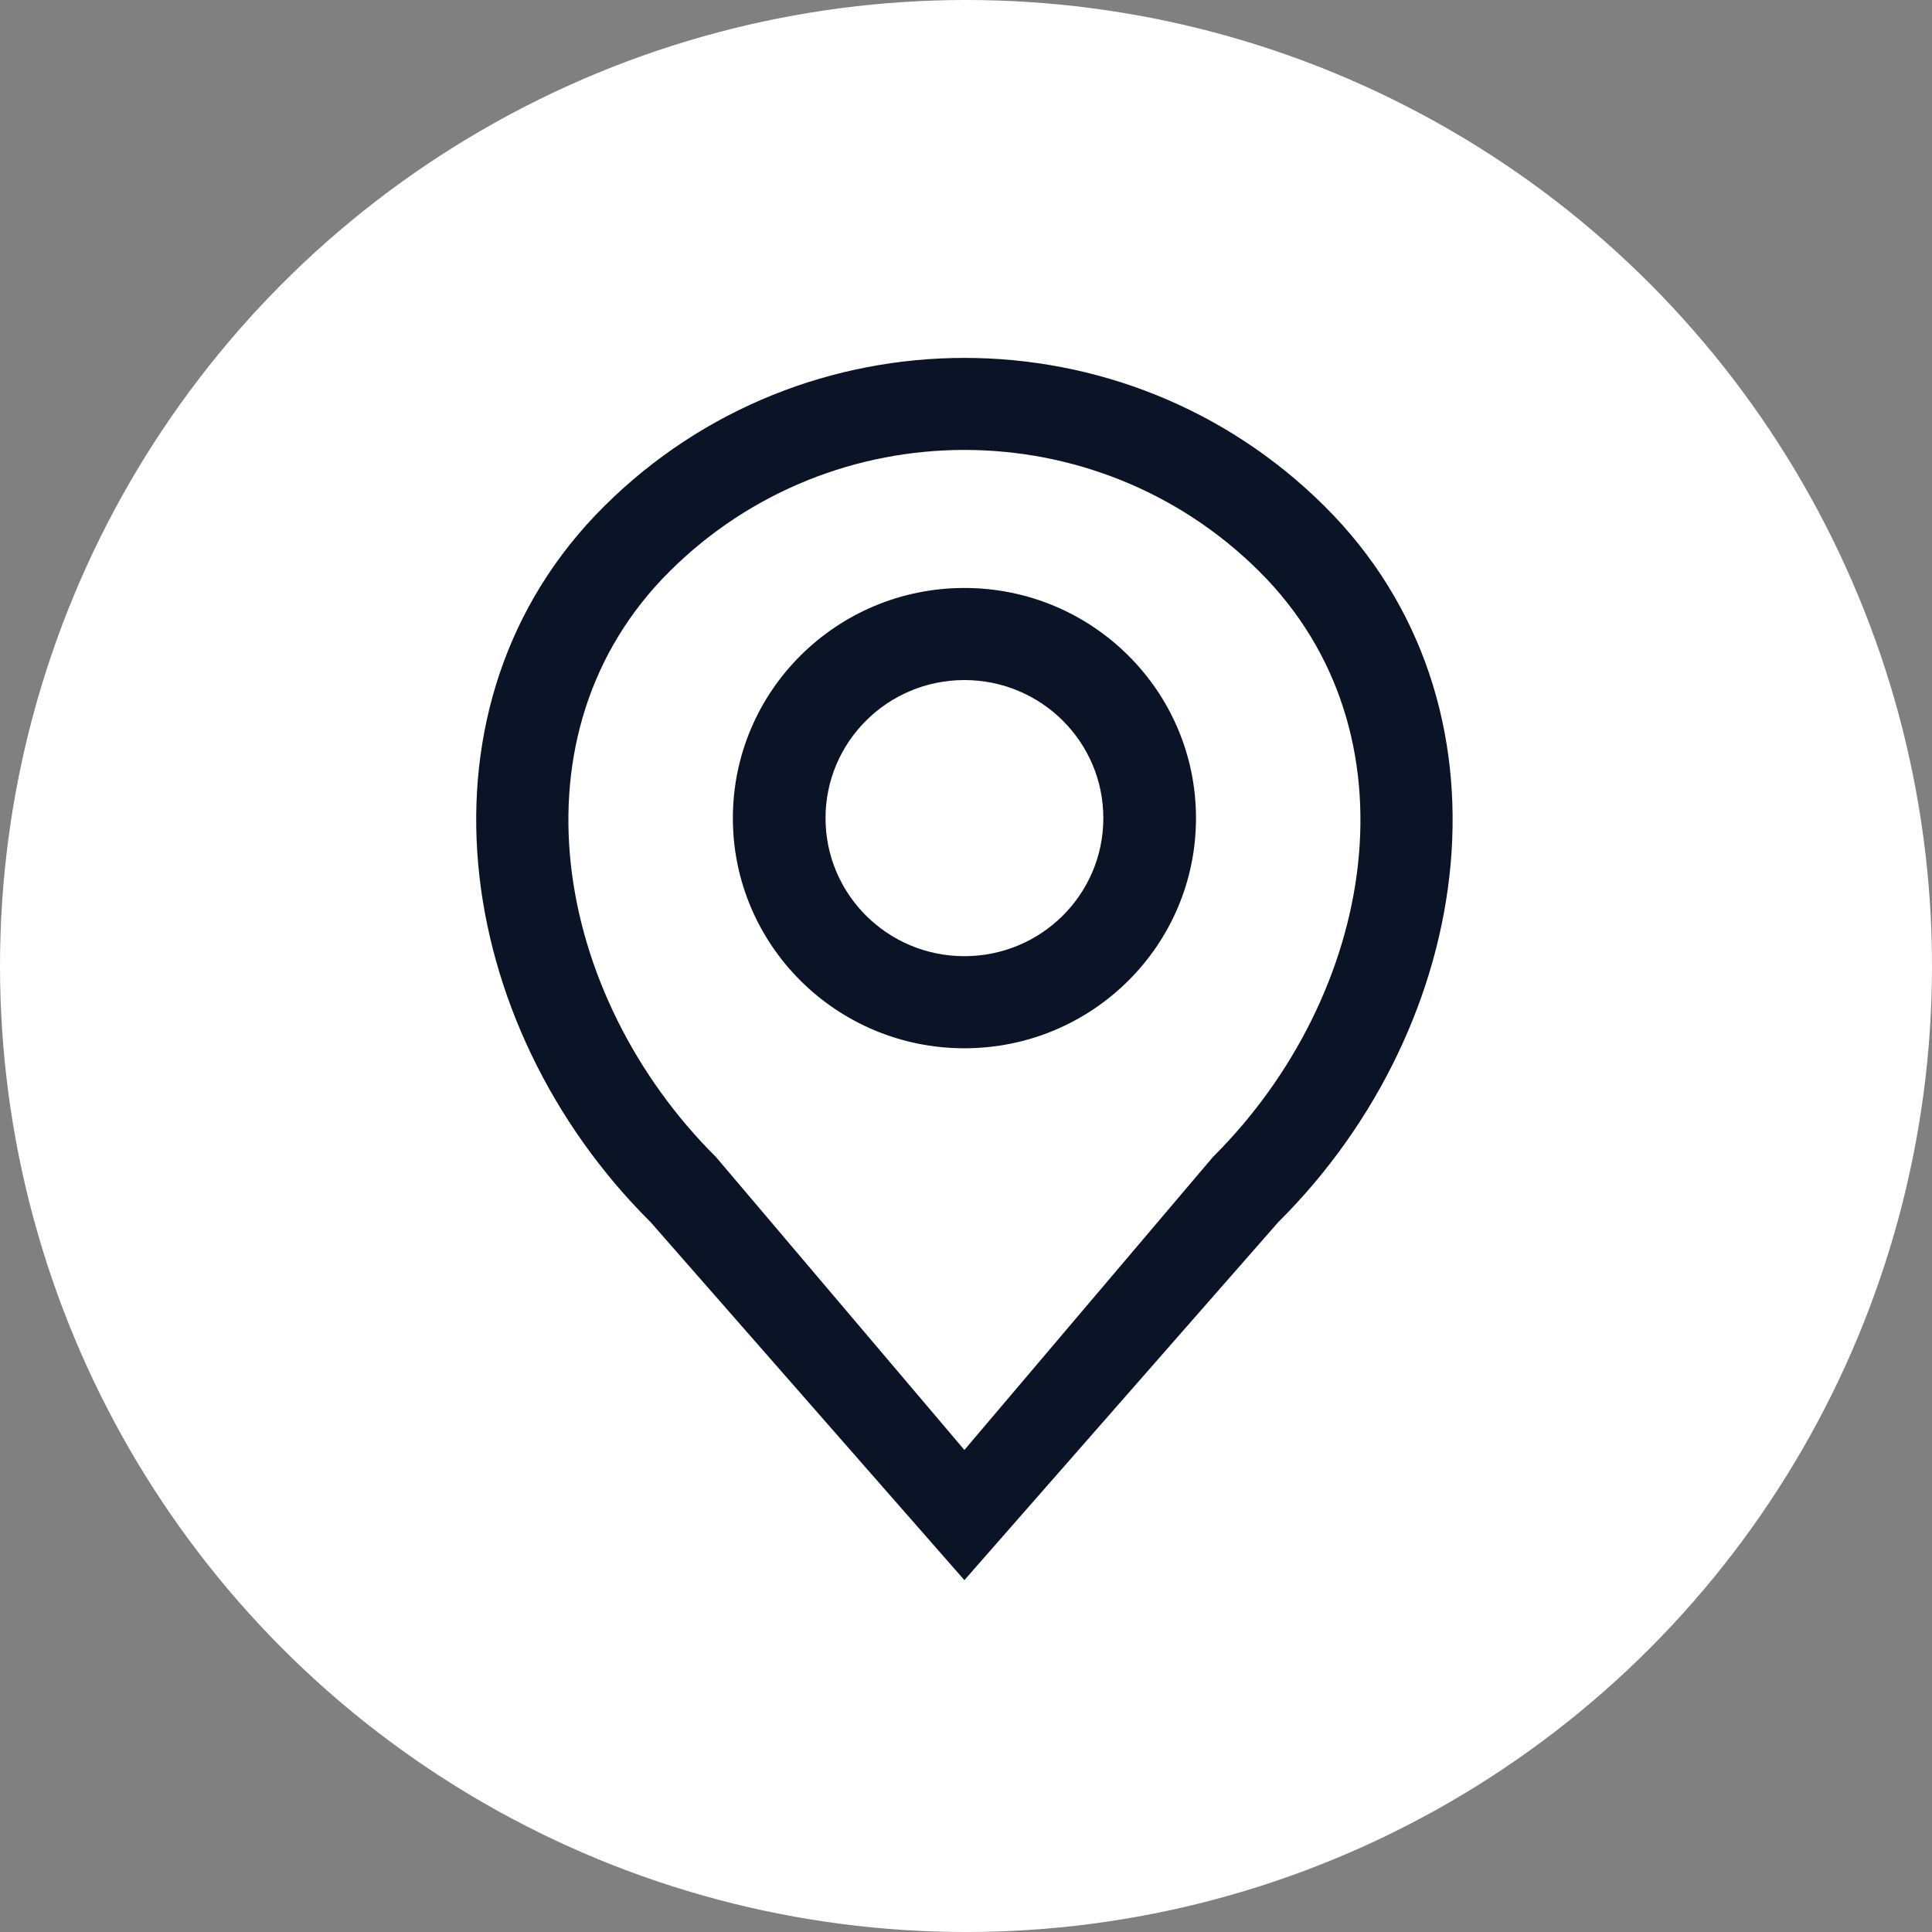 <?xml version="1.0" encoding="utf-8"?>
<svg xmlns="http://www.w3.org/2000/svg" fill="none" height="100%" overflow="visible" preserveAspectRatio="none" style="display: block;" viewBox="0 0 24 24" width="100%">
<rect x="0" y="0" width="24" height="24" fill="#808080" stroke="none"/>
<g id="Group 418">
<circle cx="12" cy="12" fill="white" id="" r="12"/>
<g clip-path="url(#clip0_0_1982)" id="  1">
<path d="M7.506 6.288C9.977 3.832 13.984 3.832 16.454 6.288C18.926 8.744 18.35 12.726 15.879 15.182L11.98 19.629L8.082 15.182C5.61 12.726 5.035 8.744 7.506 6.288H7.506ZM11.98 18.012L15.066 14.374C17.087 12.364 17.663 9.106 15.641 7.096C13.619 5.087 10.341 5.087 8.32 7.096C6.298 9.106 6.873 12.364 8.895 14.374L11.98 18.012ZM11.98 7.304C10.392 7.304 9.104 8.584 9.104 10.163C9.104 11.742 10.392 13.022 11.98 13.022C13.569 13.022 14.857 11.742 14.857 10.163C14.857 8.584 13.569 7.304 11.98 7.304ZM11.98 11.878C11.027 11.878 10.255 11.111 10.255 10.163C10.255 9.216 11.027 8.448 11.98 8.448C12.934 8.448 13.706 9.216 13.706 10.163C13.706 11.111 12.934 11.878 11.98 11.878Z" fill="#0B1426" id="Vector"/>
</g>
</g>
<defs>
<clipPath id="clip0_0_1982">
<rect fill="white" height="15.27" transform="translate(4.106 4.419)" width="15.401"/>
</clipPath>
</defs>
</svg>